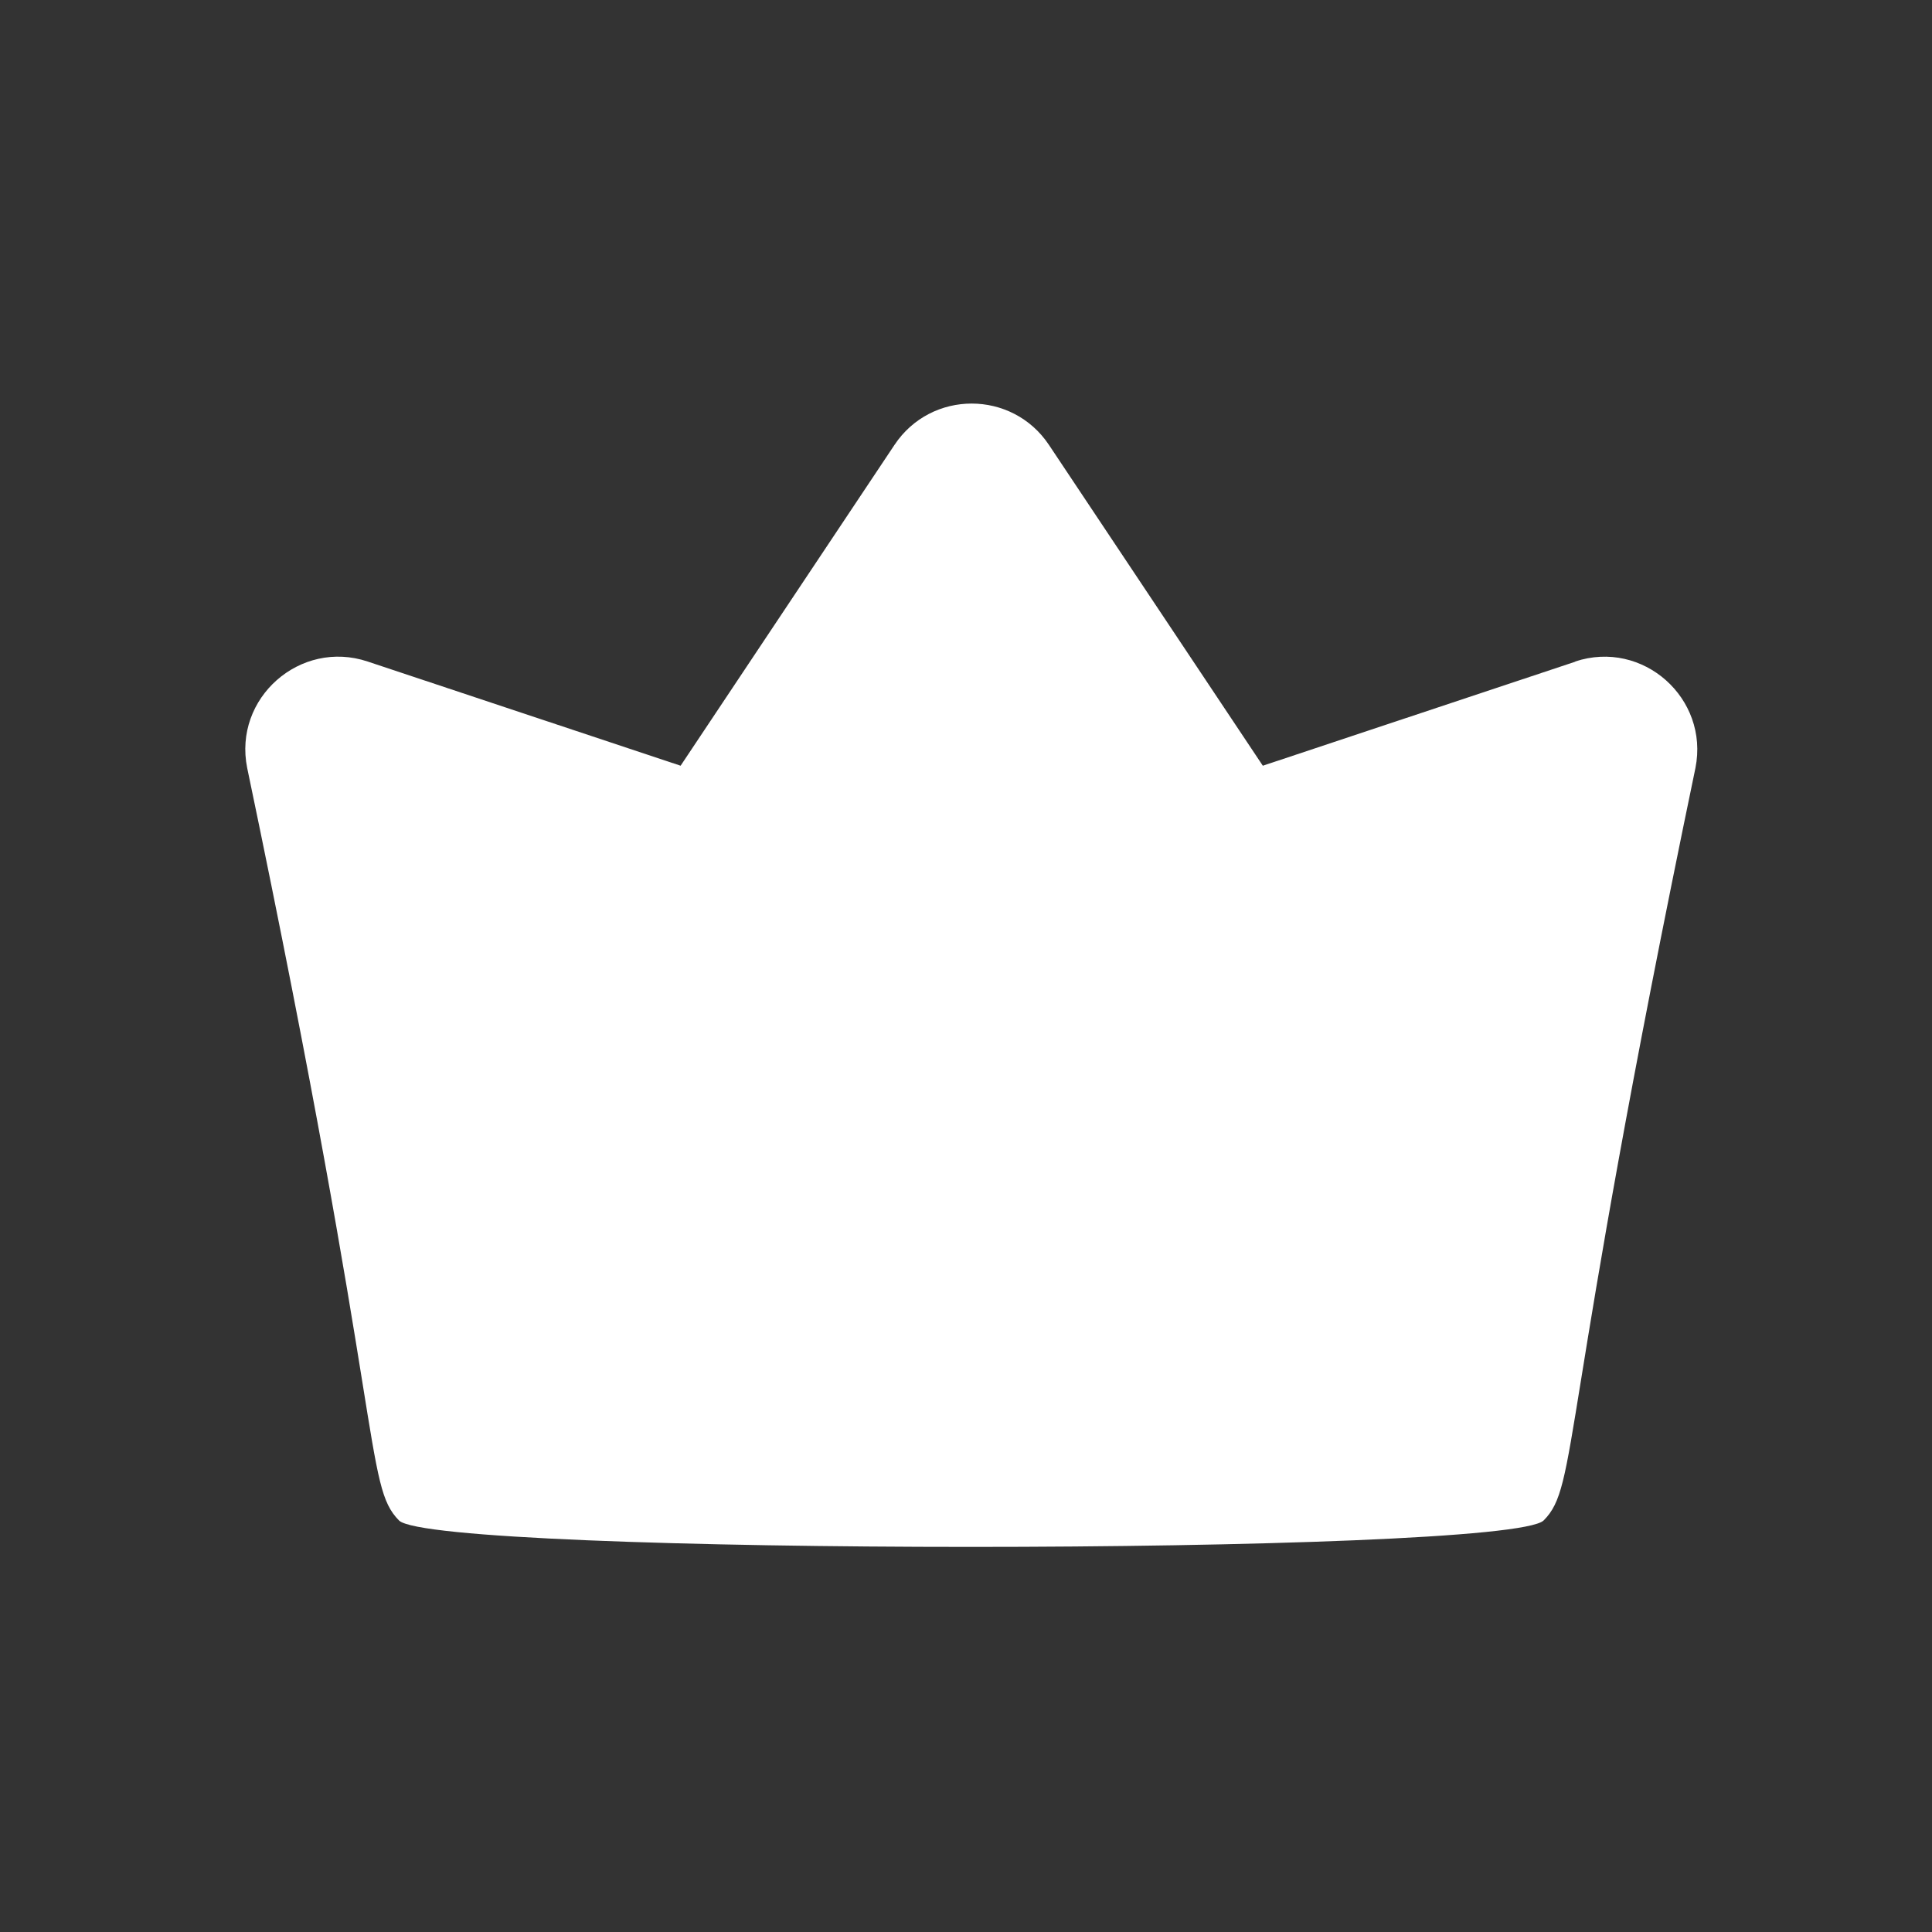 <?xml version="1.0" encoding="UTF-8"?>
<svg width="24" height="24" version="1.1" viewBox="0 0 24 24" xmlns="http://www.w3.org/2000/svg">
 <rect x="0" y="0" width="24" height="24" fill="#333333" stroke="none"/>
 <g transform="matrix(1.64 0 0 1.64 -3.55 -3.18)" fill="none">
  <path d="m14.1 6.95-2.37 0.789-1.62-2.43c-0.278-0.417-0.892-0.418-1.17 0l-1.62 2.43-2.37-0.789c-0.511-0.171-1.02 0.276-0.913 0.806 1.05 5.02 0.884 5.43 1.15 5.7 0.267 0.267 8.39 0.267 8.67 0 0.267-0.267 0.108-0.688 1.15-5.7 0.105-0.527-0.398-0.977-0.912-0.806z" fill="#fff" stroke-width=".611"/>
 </g>
</svg>
